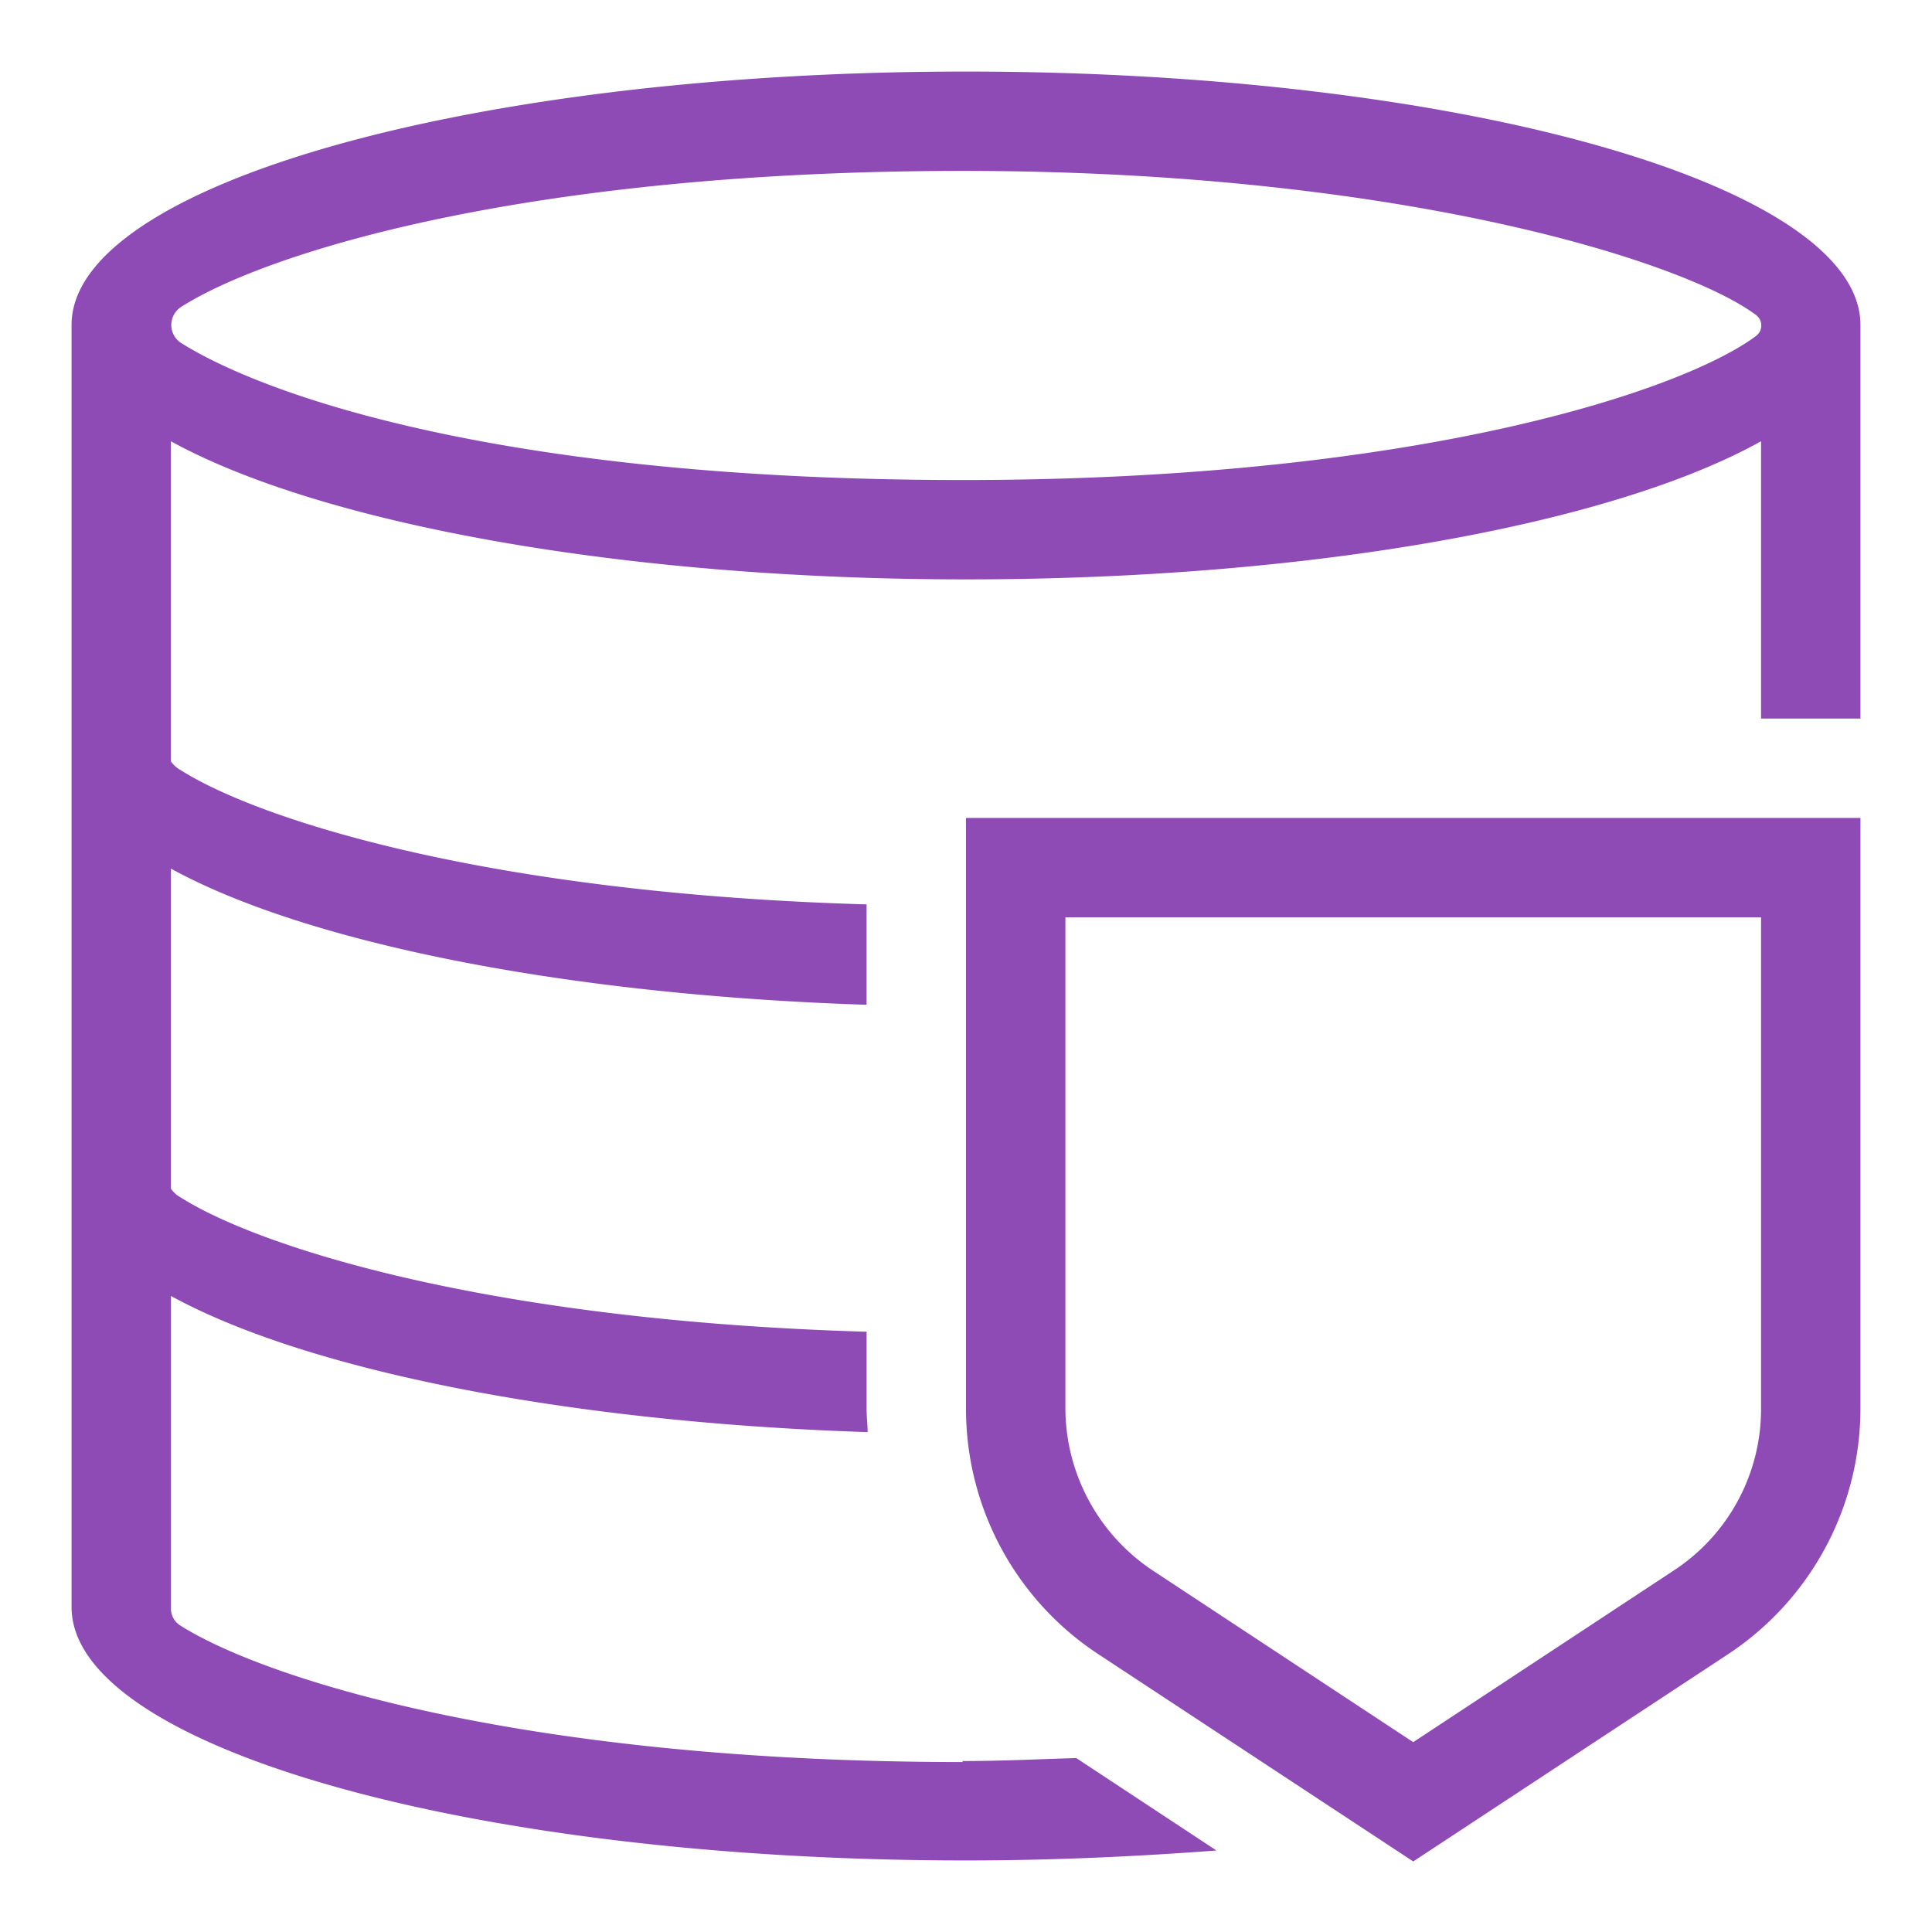 <svg xmlns="http://www.w3.org/2000/svg" width="54" height="54" viewBox="0 0 54 54">
  <g id="icon" transform="translate(-1090 -2830)">
    <rect id="area" width="54" height="54" transform="translate(1090 2830)" fill="none"/>
    <g id="DB_접근통제_icon" data-name="DB 접근통제_icon" transform="translate(1092 2832)">
      <path id="패스_77" data-name="패스 77" d="M24.917,47.25c-12.194,0-19.472-2.306-21.861-3.806a.557.557,0,0,1-.278-.5h0V34.222c3.75,2.056,10.972,3.528,19.472,3.806,0-.222-.028-.417-.028-.639V35.222c-10.556-.306-16.972-2.361-19.167-3.75a.788.788,0,0,1-.278-.25V22.278c3.75,2.056,10.944,3.528,19.444,3.806V23.278c-10.556-.306-16.972-2.361-19.167-3.75a.788.788,0,0,1-.278-.25V10.333C6.917,12.611,15.306,14.194,25,14.194s18.083-1.556,22.222-3.861v7.75H50v-11h0C50,3.167,38.806,0,25,0S0,3.167,0,7.083H0V19.028H0V30.972H0V42.917H0C0,46.833,11.194,50,25,50c2.444,0,4.778-.111,7-.278l-3.917-2.583c-1.028.028-2.056.083-3.194.083ZM3.056,6.583c2.389-1.528,9.667-3.806,21.861-3.806S45.083,5.306,47.083,6.806a.365.365,0,0,1,0,.583c-2,1.5-9.389,4.028-22.167,4.028S5.444,9.083,3.056,7.583A.6.6,0,0,1,3.056,6.583ZM47.222,23.639v13.75a5.393,5.393,0,0,1-2.472,4.528L37.5,46.694l-7.25-4.778a5.46,5.46,0,0,1-2.472-4.528V23.639H47.222M50,20.861H25V37.389a8.205,8.205,0,0,0,3.722,6.861L37.5,50.028l8.778-5.778A8.236,8.236,0,0,0,50,37.389V20.861Z" transform="translate(0 0)" fill="#8e4ab5"/>
    </g>
  </g>
</svg>
